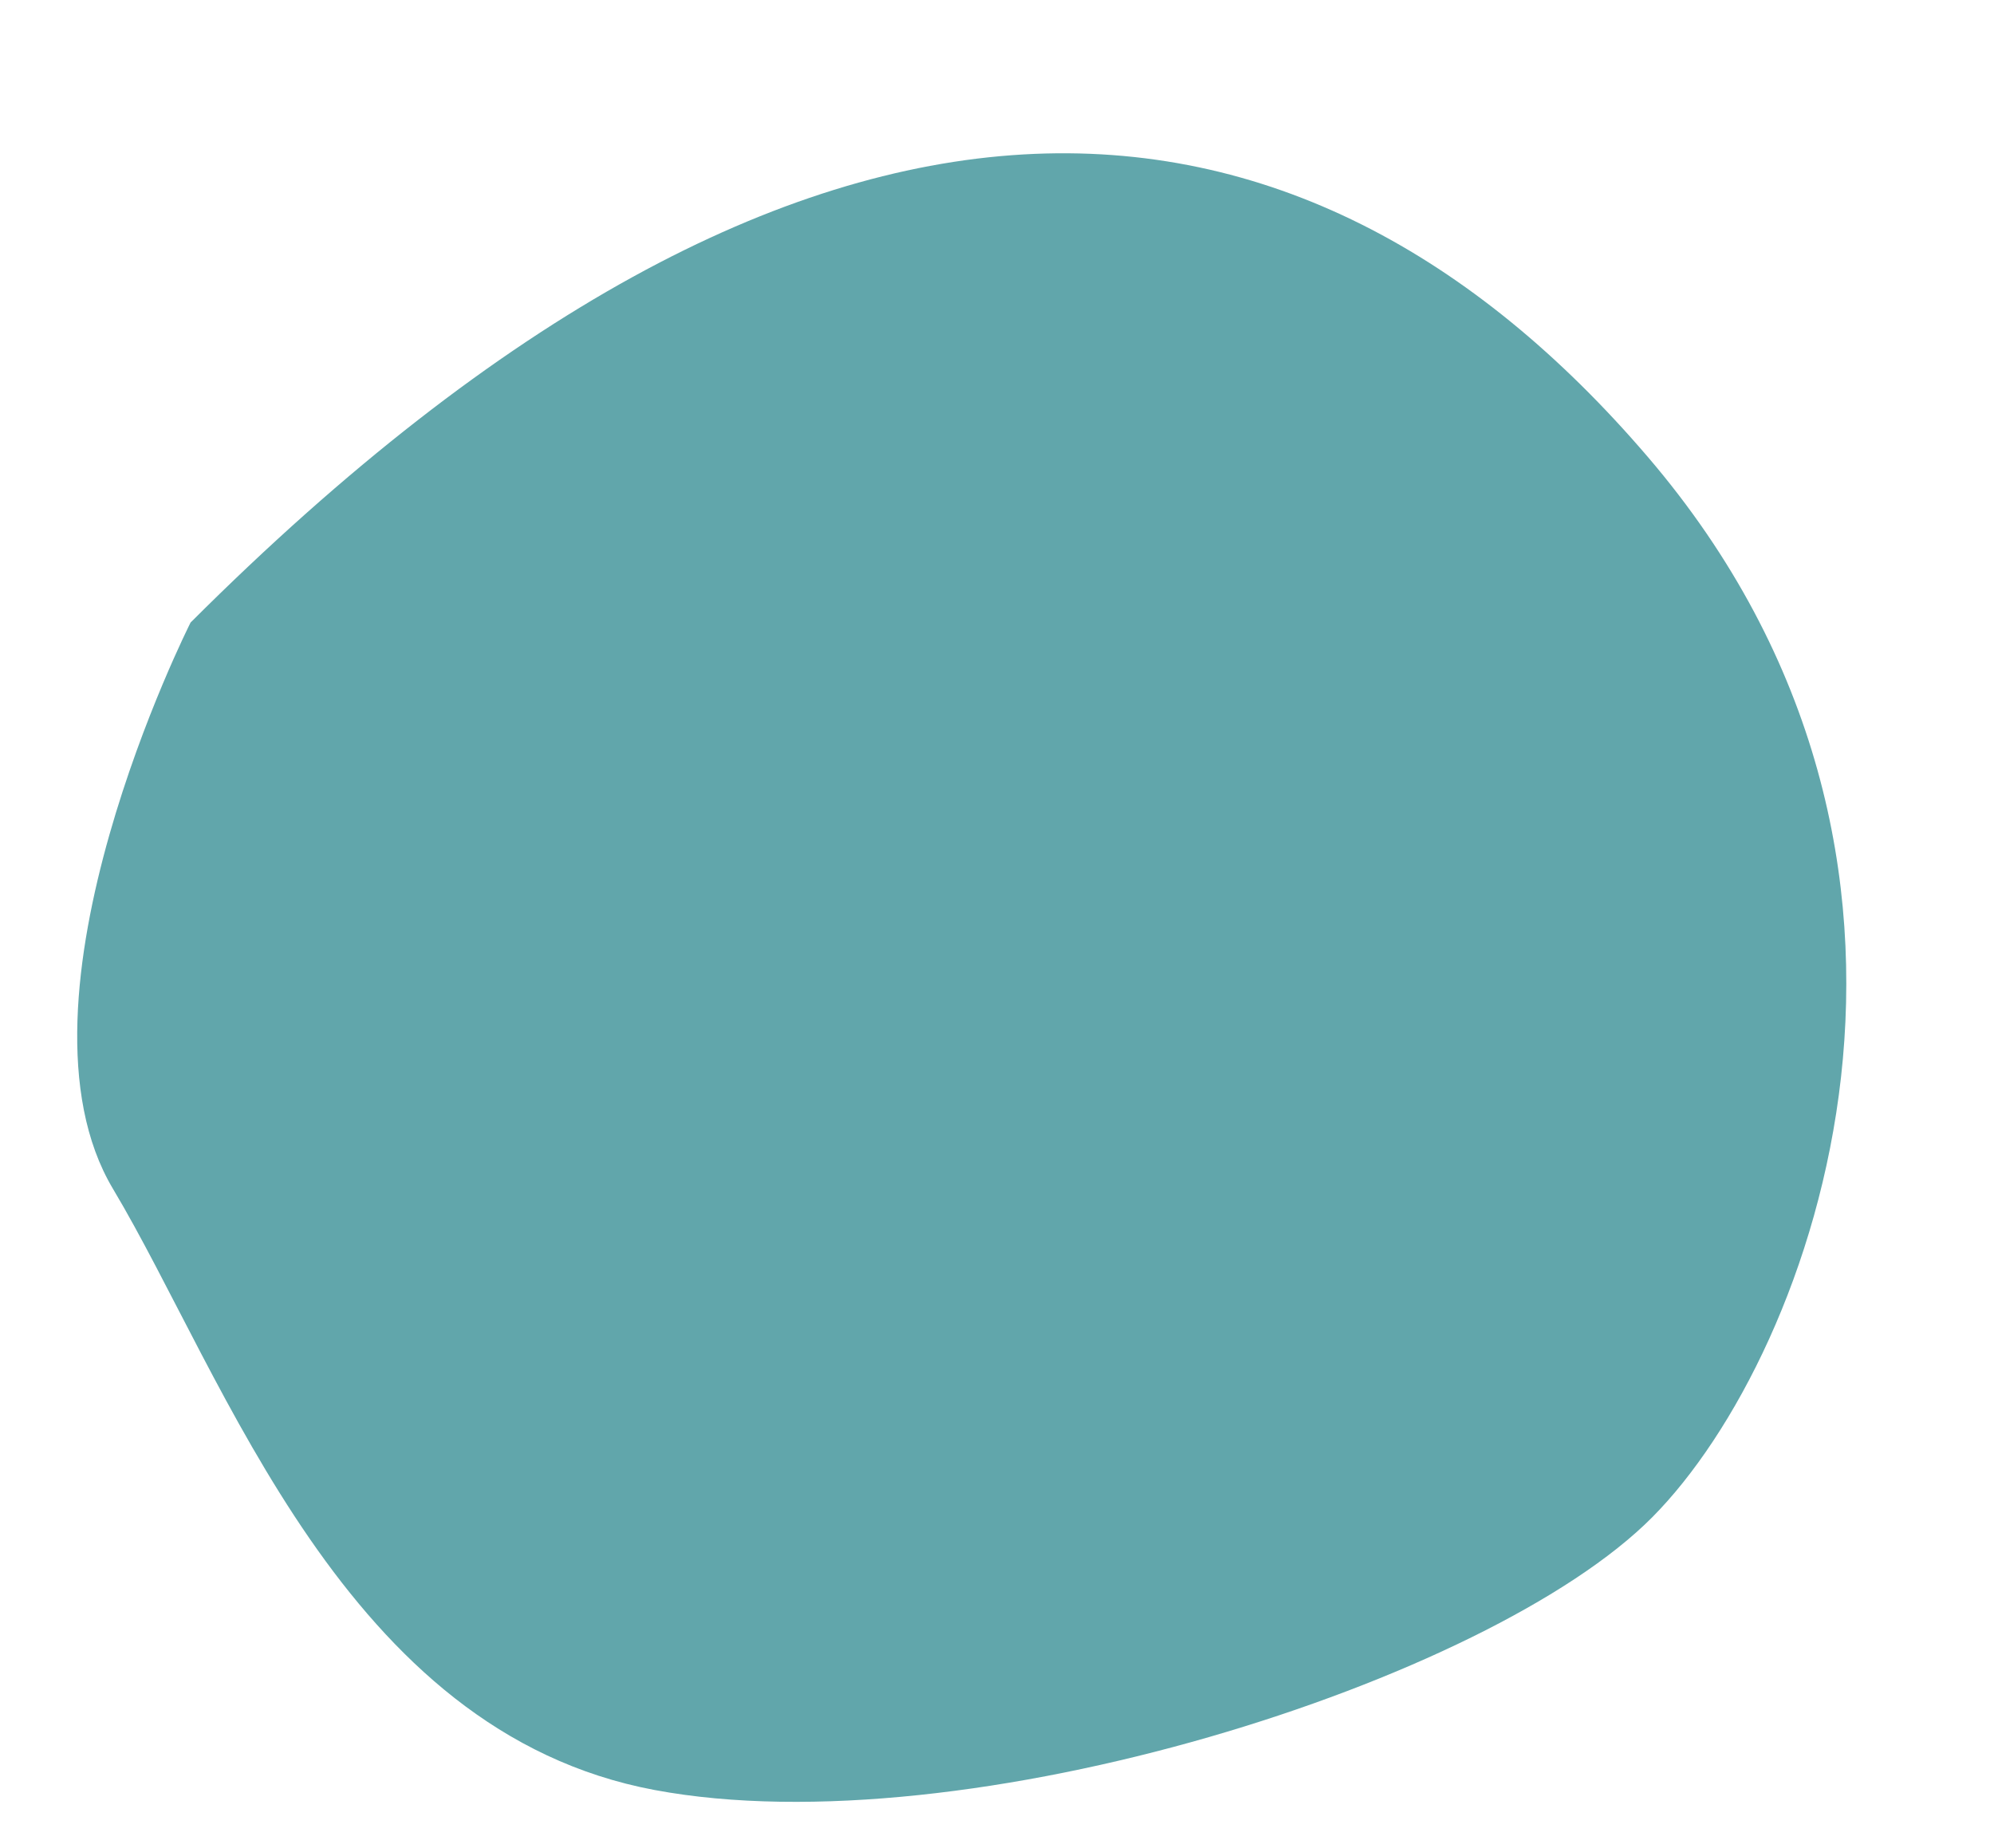 <?xml version="1.0" encoding="UTF-8" standalone="no"?><svg xmlns="http://www.w3.org/2000/svg" xmlns:xlink="http://www.w3.org/1999/xlink" fill="#000000" height="276.4" preserveAspectRatio="xMidYMid meet" version="1" viewBox="-11.6 -22.9 298.2 276.4" width="298.2" zoomAndPan="magnify"><g id="change1_1"><path d="M16.9,70.2c0,0-28.5,56.4-11.6,84.7s34.5,81.2,81,89.9s124.8-16.2,149.2-40.8s51.1-98.1-0.7-158.6 S110.1-22.9,16.9,70.2z" fill="#61a6ab"/></g></svg>